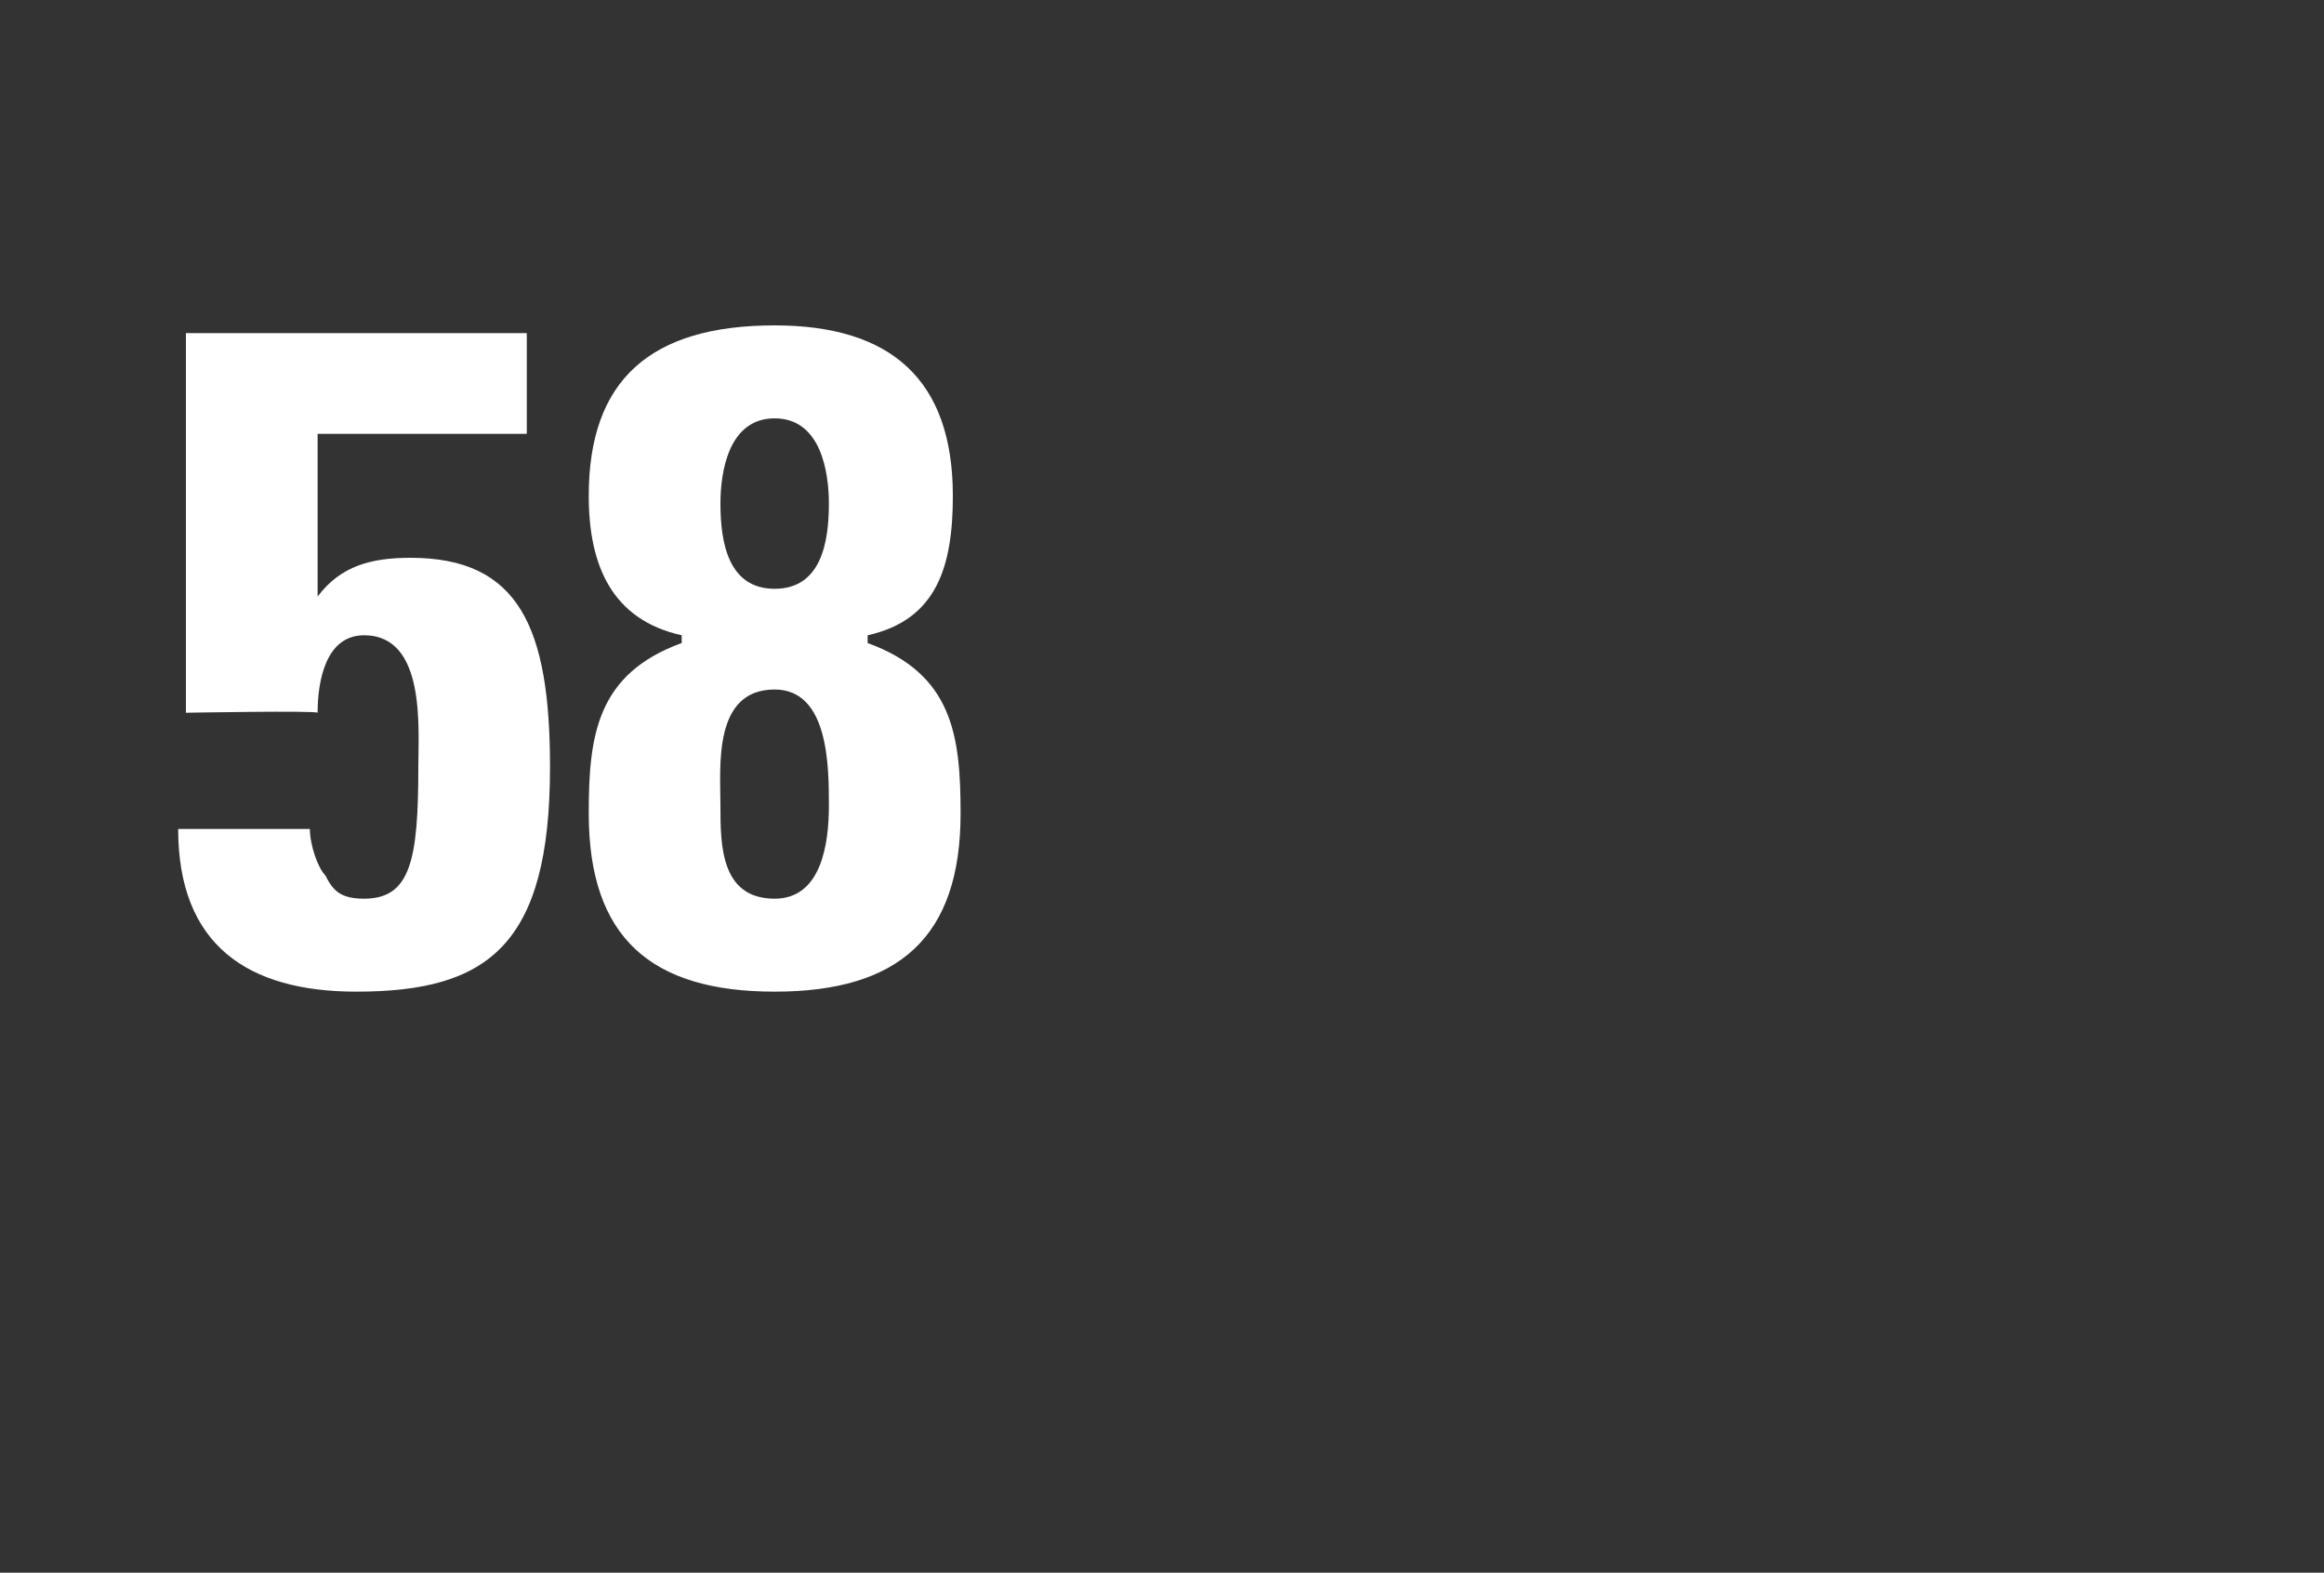 <?xml version="1.0" standalone="no"?><!DOCTYPE svg PUBLIC "-//W3C//DTD SVG 1.1//EN" "http://www.w3.org/Graphics/SVG/1.1/DTD/svg11.dtd"><svg xmlns="http://www.w3.org/2000/svg" version="1.1" width="30px" height="20.3px" viewBox="0 -2 30 20.3" style="top:-2px"><rect x="0" y="-2" width="30" height="20.3" fill="#333333" stroke="none"/><desc>58</desc><defs/><g id="Polygon76861"><path d="m4.1 5.7c0 0 .02.02 0 0c.3-.4.7-.5 1.2-.5c1.4 0 1.8.9 1.8 2.7c0 2.3-.8 2.9-2.5 2.9c-1.4 0-2.3-.6-2.3-2.1c0 0 1.7 0 1.7 0c0 .2.1.5.2.6c.1.2.2.3.5.3c.6 0 .7-.5.7-1.7c0-.5.1-1.7-.7-1.7c-.5 0-.6.6-.6 1c-.02-.03-1.7 0-1.7 0l0-4.9l4.4 0l0 1.3l-2.7 0l0 2.1zm5.2 2.7c0 .5 0 1.2.7 1.2c.6 0 .7-.7.7-1.2c0-.5 0-1.5-.7-1.5c-.8 0-.7 1-.7 1.5zm0-3.9c0 .5.1 1.1.7 1.1c.6 0 .7-.6.7-1.1c0-.4-.1-1.1-.7-1.1c-.6 0-.7.7-.7 1.1zm-1.7 4c0-1 .1-1.8 1.2-2.2c0 0 0-.1 0-.1c-.9-.2-1.2-.9-1.2-1.8c0-1.5.8-2.2 2.4-2.2c1.5 0 2.3.7 2.3 2.2c0 .9-.2 1.6-1.1 1.8c0 0 0 .1 0 .1c1.1.4 1.2 1.2 1.2 2.2c0 1.6-.8 2.3-2.4 2.3c-1.6 0-2.4-.7-2.4-2.3z" stroke="none" fill="#fff"/></g></svg>